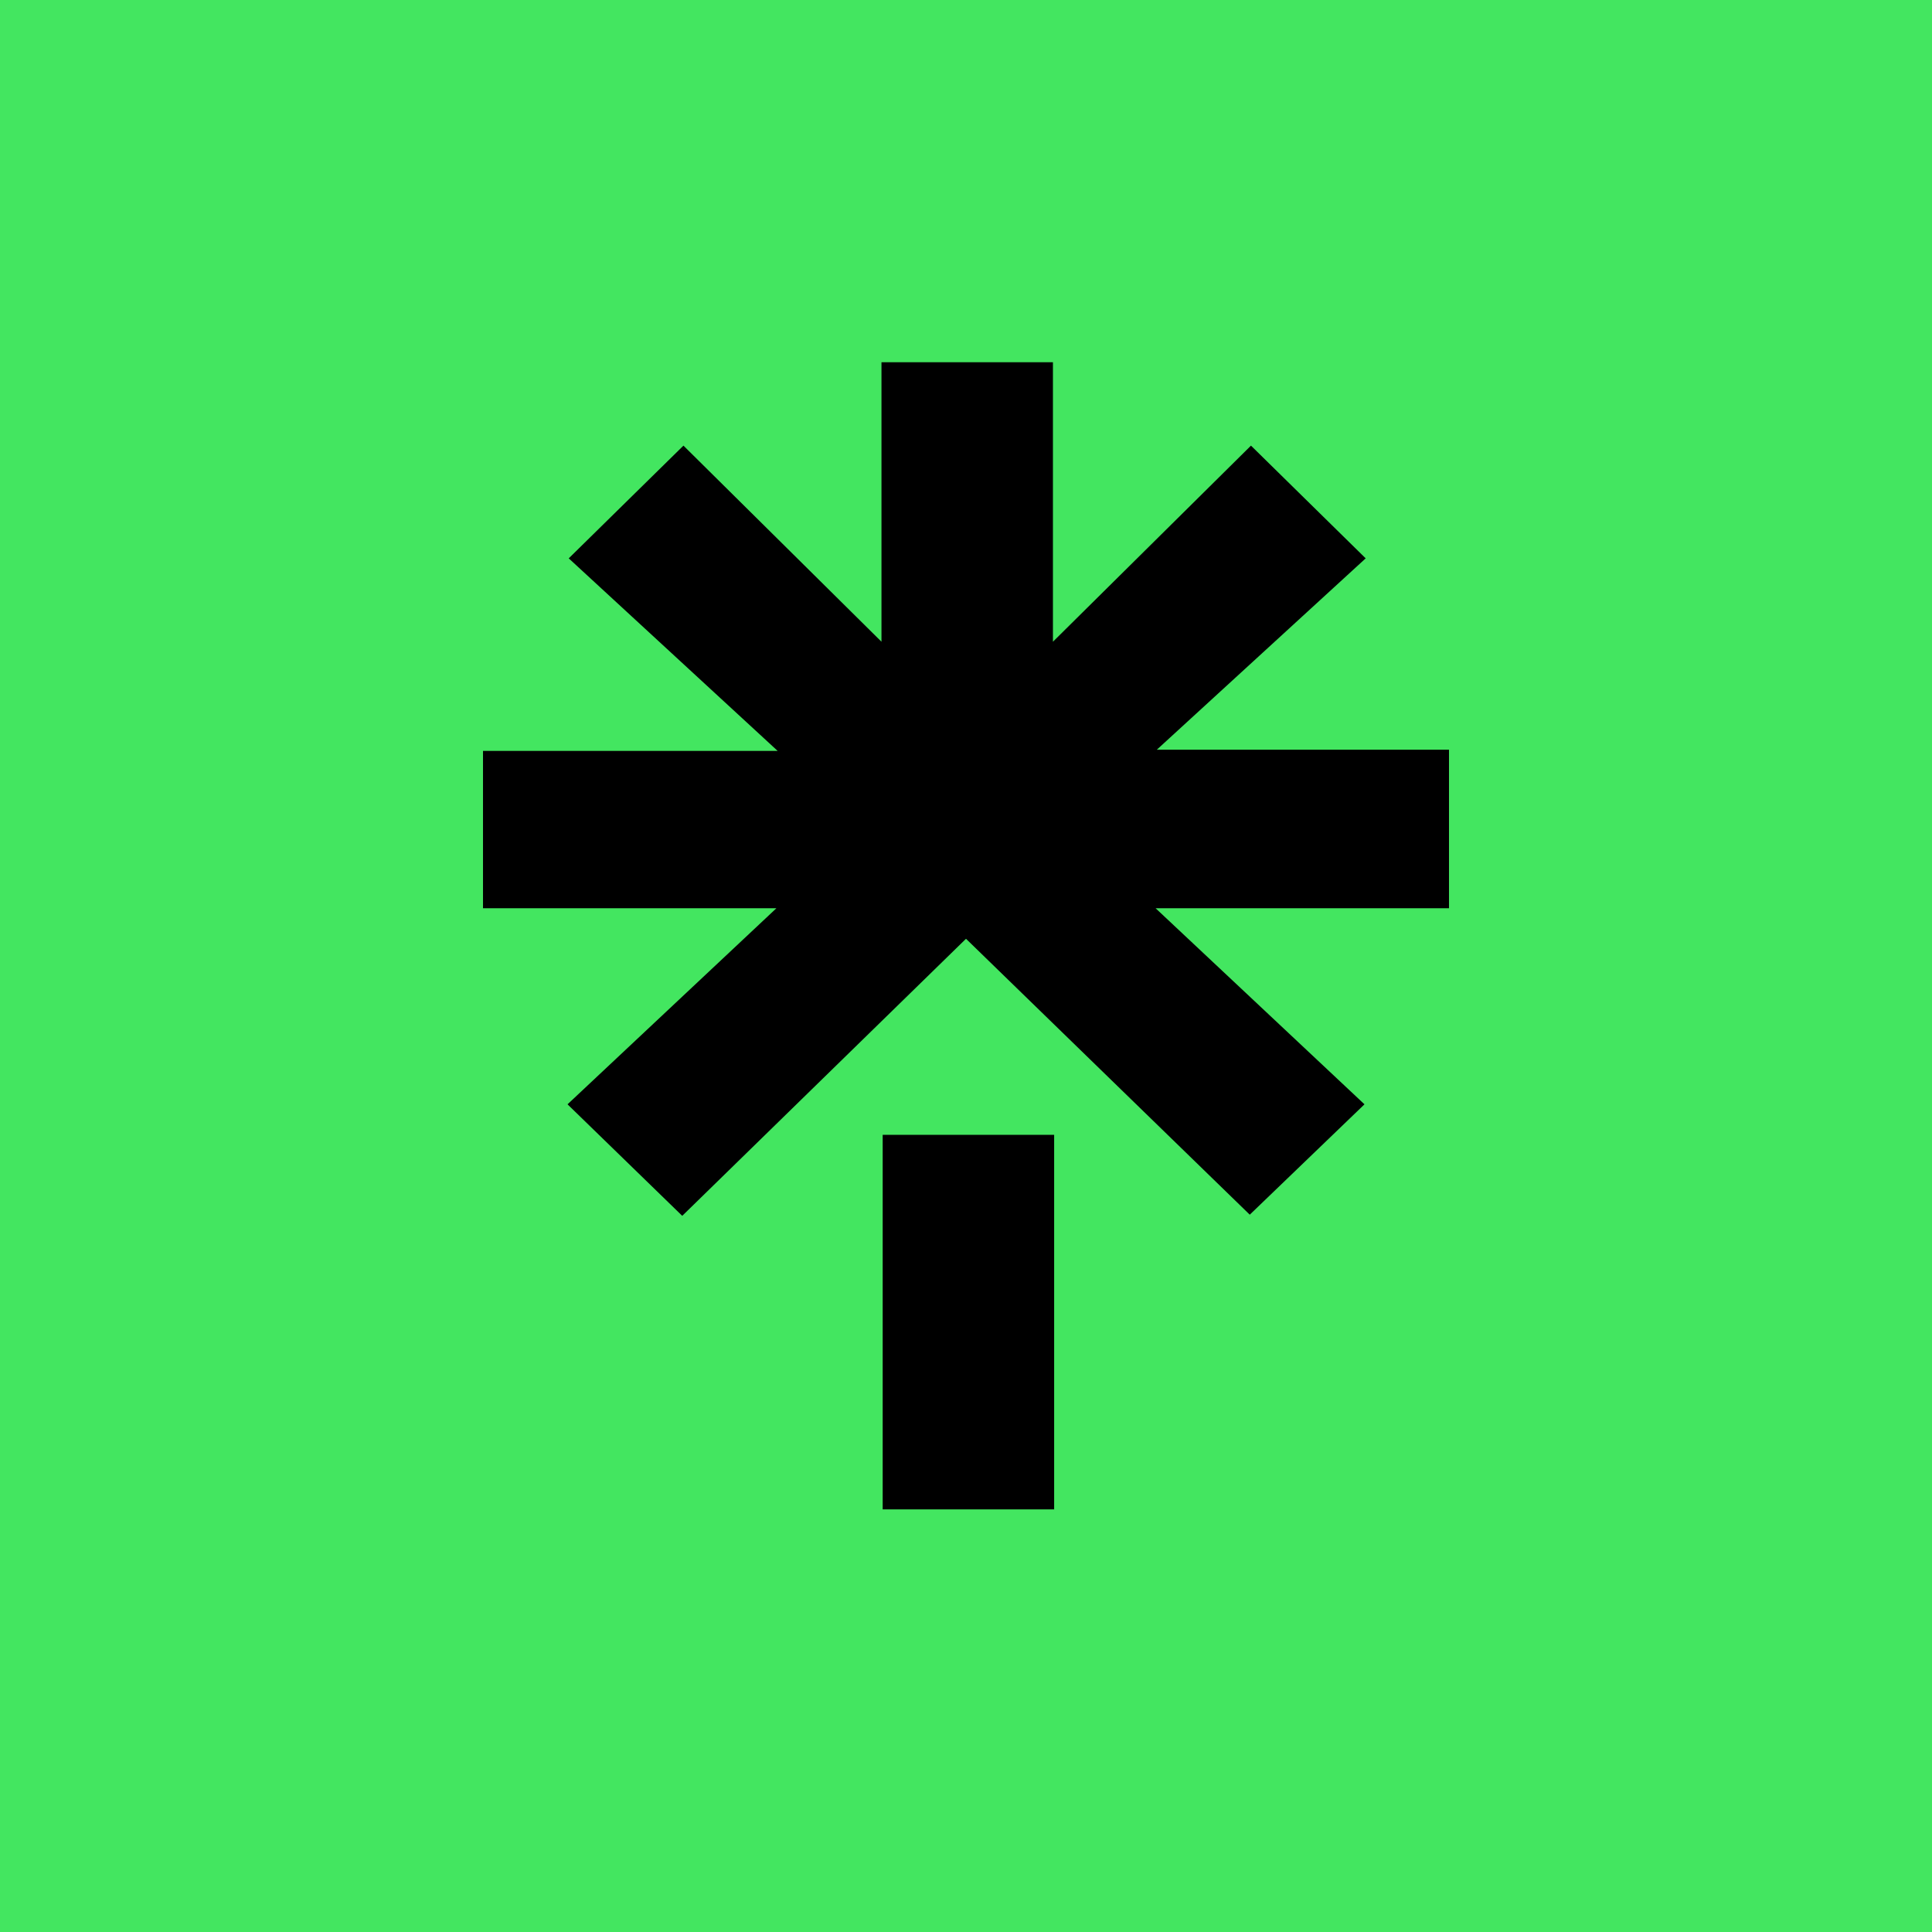 <svg width="32" height="32" viewBox="0 0 32 32" fill="none" xmlns="http://www.w3.org/2000/svg">
<rect width="32" height="32" fill="#43E660"/>
<g clip-path="url(#clip0_171_25)">
<path d="M8.04 12.437H12.88L9.42 9.248L11.32 7.381L14.6 10.629V6H17.44V10.629L20.72 7.381L22.62 9.248L19.16 12.418H24V15.043H19.14L22.6 18.291L20.7 20.119L16 15.549L11.3 20.138L9.4 18.291L12.86 15.043H8V12.437H8.04ZM14.62 18.796H17.46V25.019H14.62V18.796Z" fill="black"/>
</g>
<defs>
<clipPath id="clip0_171_25">
<rect width="16" height="19" fill="white" transform="translate(8 6)"/>
</clipPath>
</defs>
</svg>
